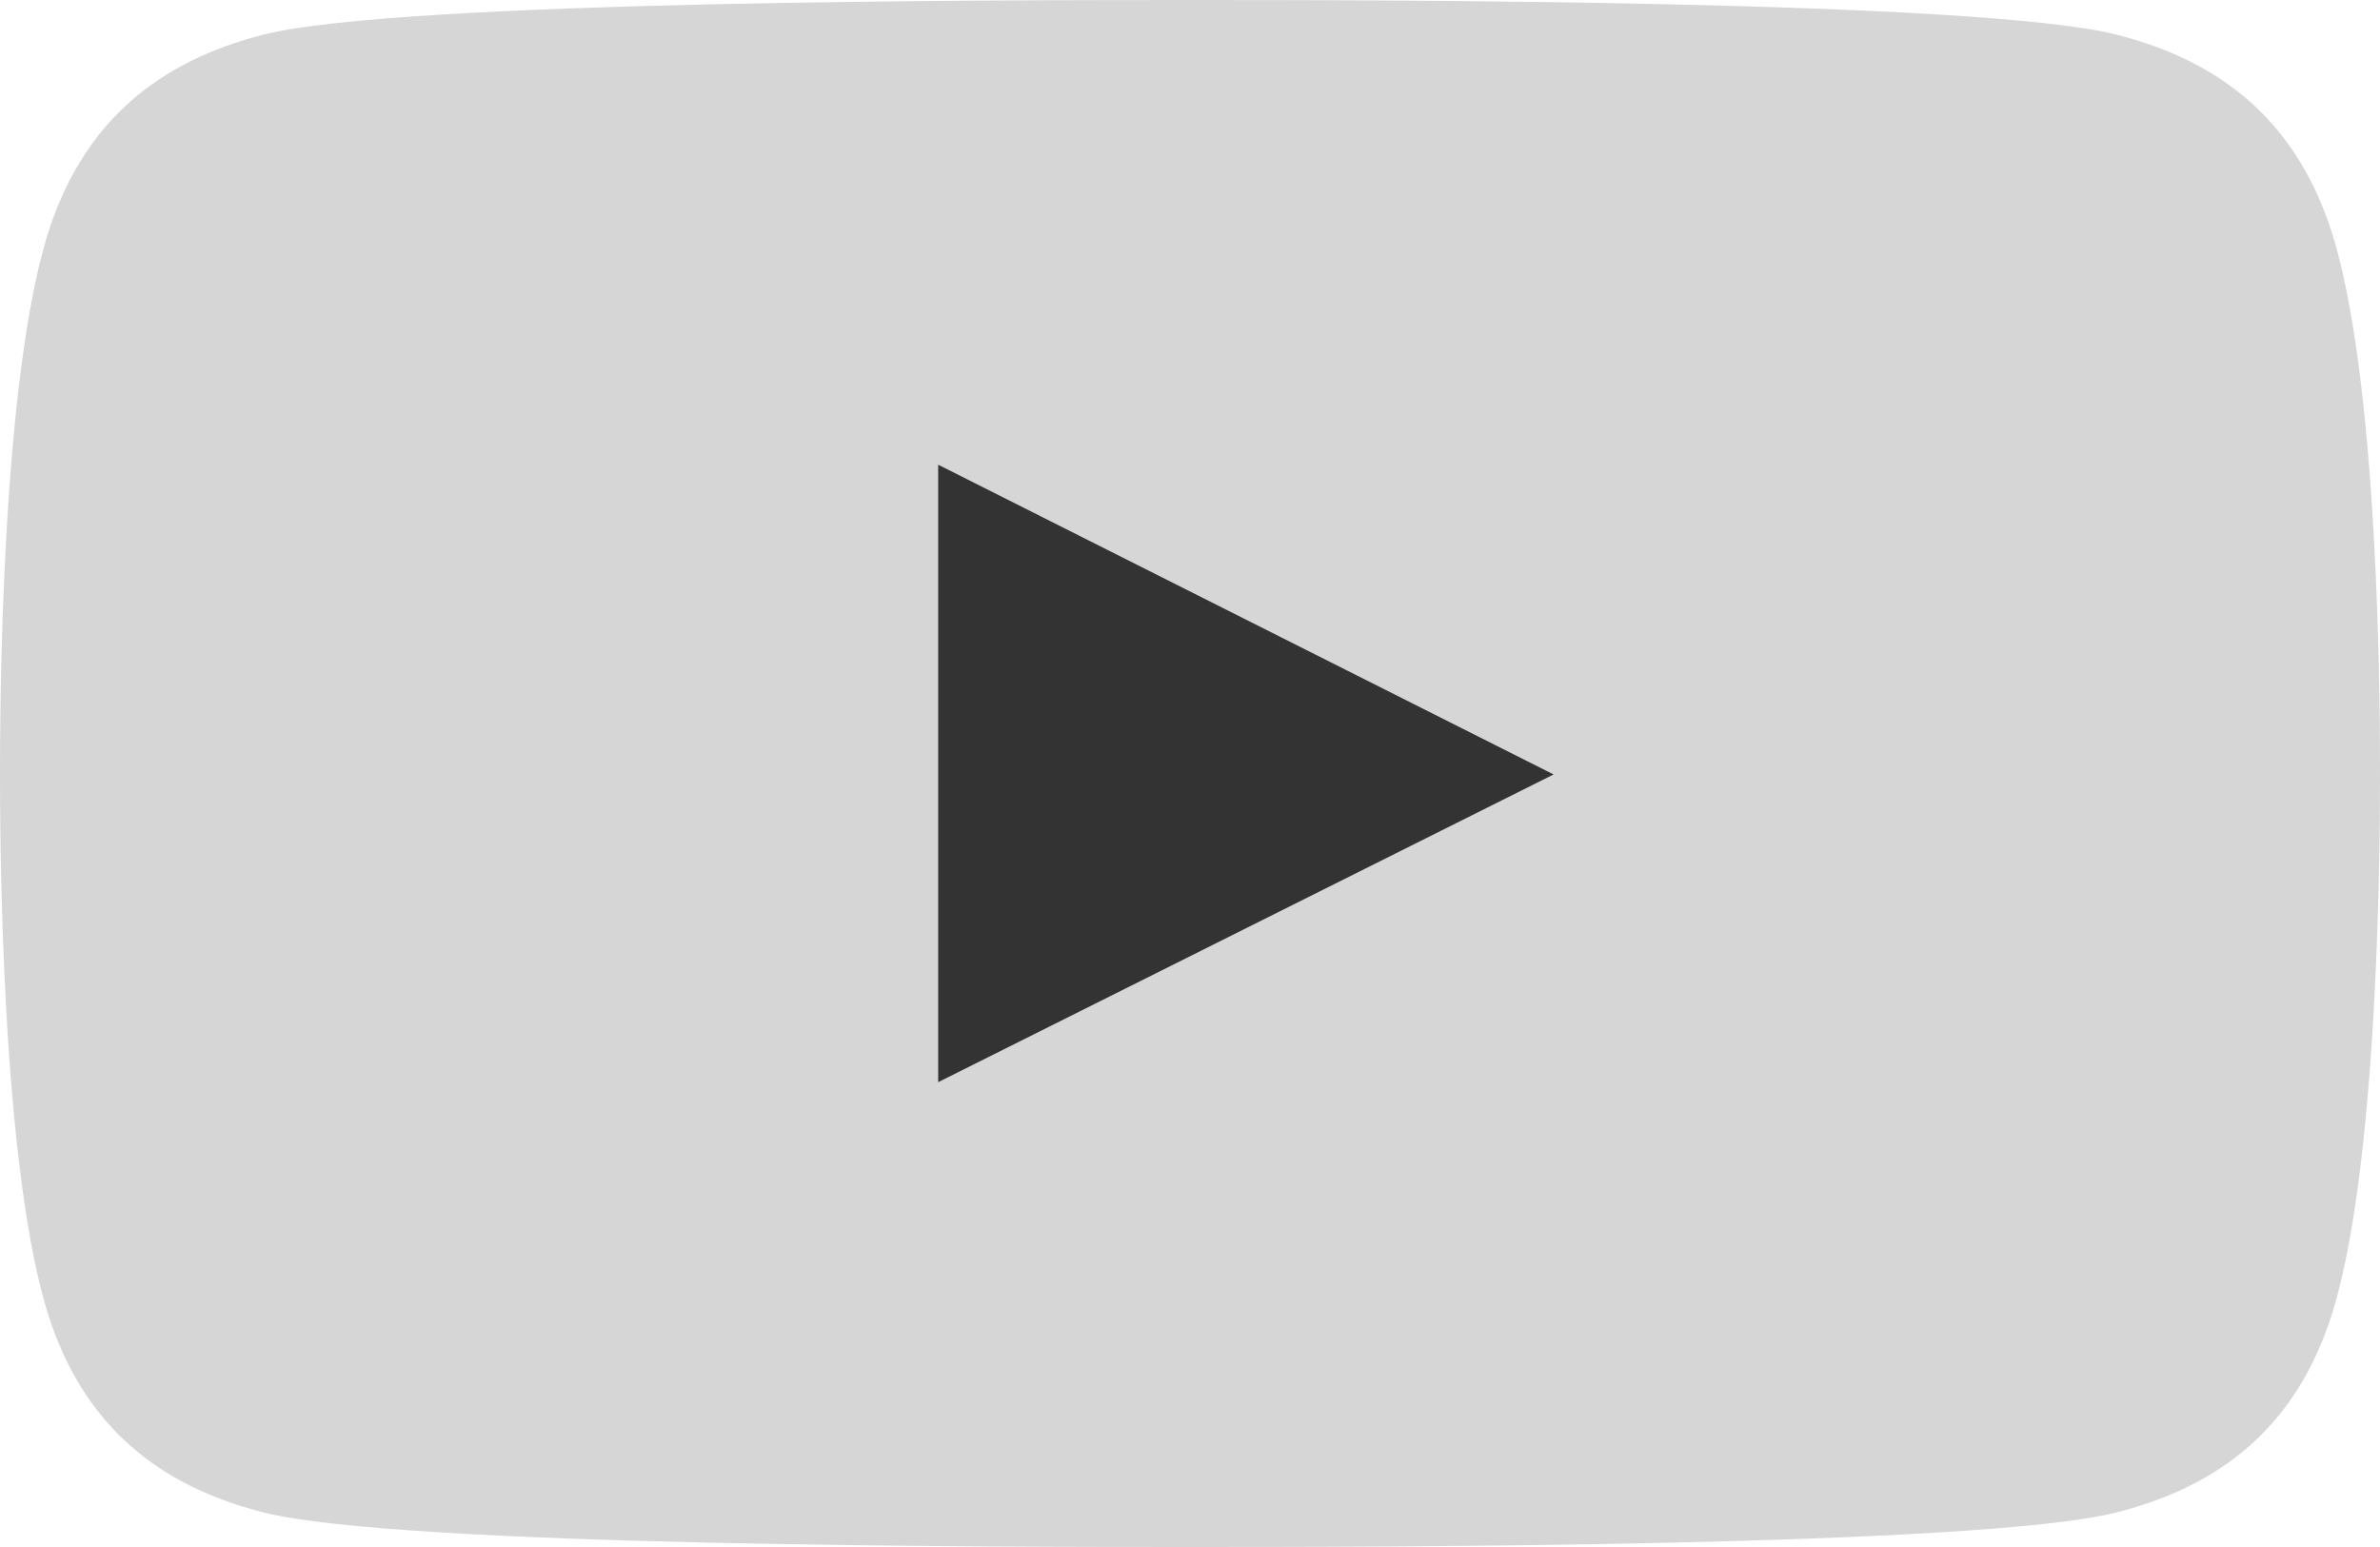 <svg version="1.1" id="Layer_1" xmlns="http://www.w3.org/2000/svg" xmlns:xlink="http://www.w3.org/1999/xlink" x="0px" y="0px" width="40px" height="26px" viewBox="-4 3 40 26" enable-background="new -4 3 40 26" xml:space="preserve">
<path opacity="0.8" fill="#CCCCCC" d="M35.134,6.739c-0.596-1.697-1.785-2.71-3.575-3.16C29.244,3,19.008,3,16,3  C12.994,3,2.755,3,0.441,3.579c-1.789,0.45-2.979,1.465-3.574,3.16C-4,9.205-4,15.124-4,16c0,0.876,0,6.795,0.867,9.264  c0.595,1.697,1.785,2.709,3.574,3.158C2.753,29,12.994,29,16,29c3.007,0,13.244,0,15.558-0.578c1.79-0.449,2.979-1.459,3.575-3.158  C36,22.795,36,16.876,36,16C36,15.124,36.004,9.205,35.134,6.739z M11.767,21.189c0-3.469,0-6.905,0-10.38  c3.449,1.736,6.874,3.46,10.345,5.207C18.641,17.751,15.22,19.463,11.767,21.189z"/>
<path opacity="0.8" d="M11.767,21.189c0-3.469,0-6.905,0-10.38c3.449,1.736,6.874,3.46,10.345,5.207  C18.641,17.751,15.22,19.463,11.767,21.189z"/>
</svg>